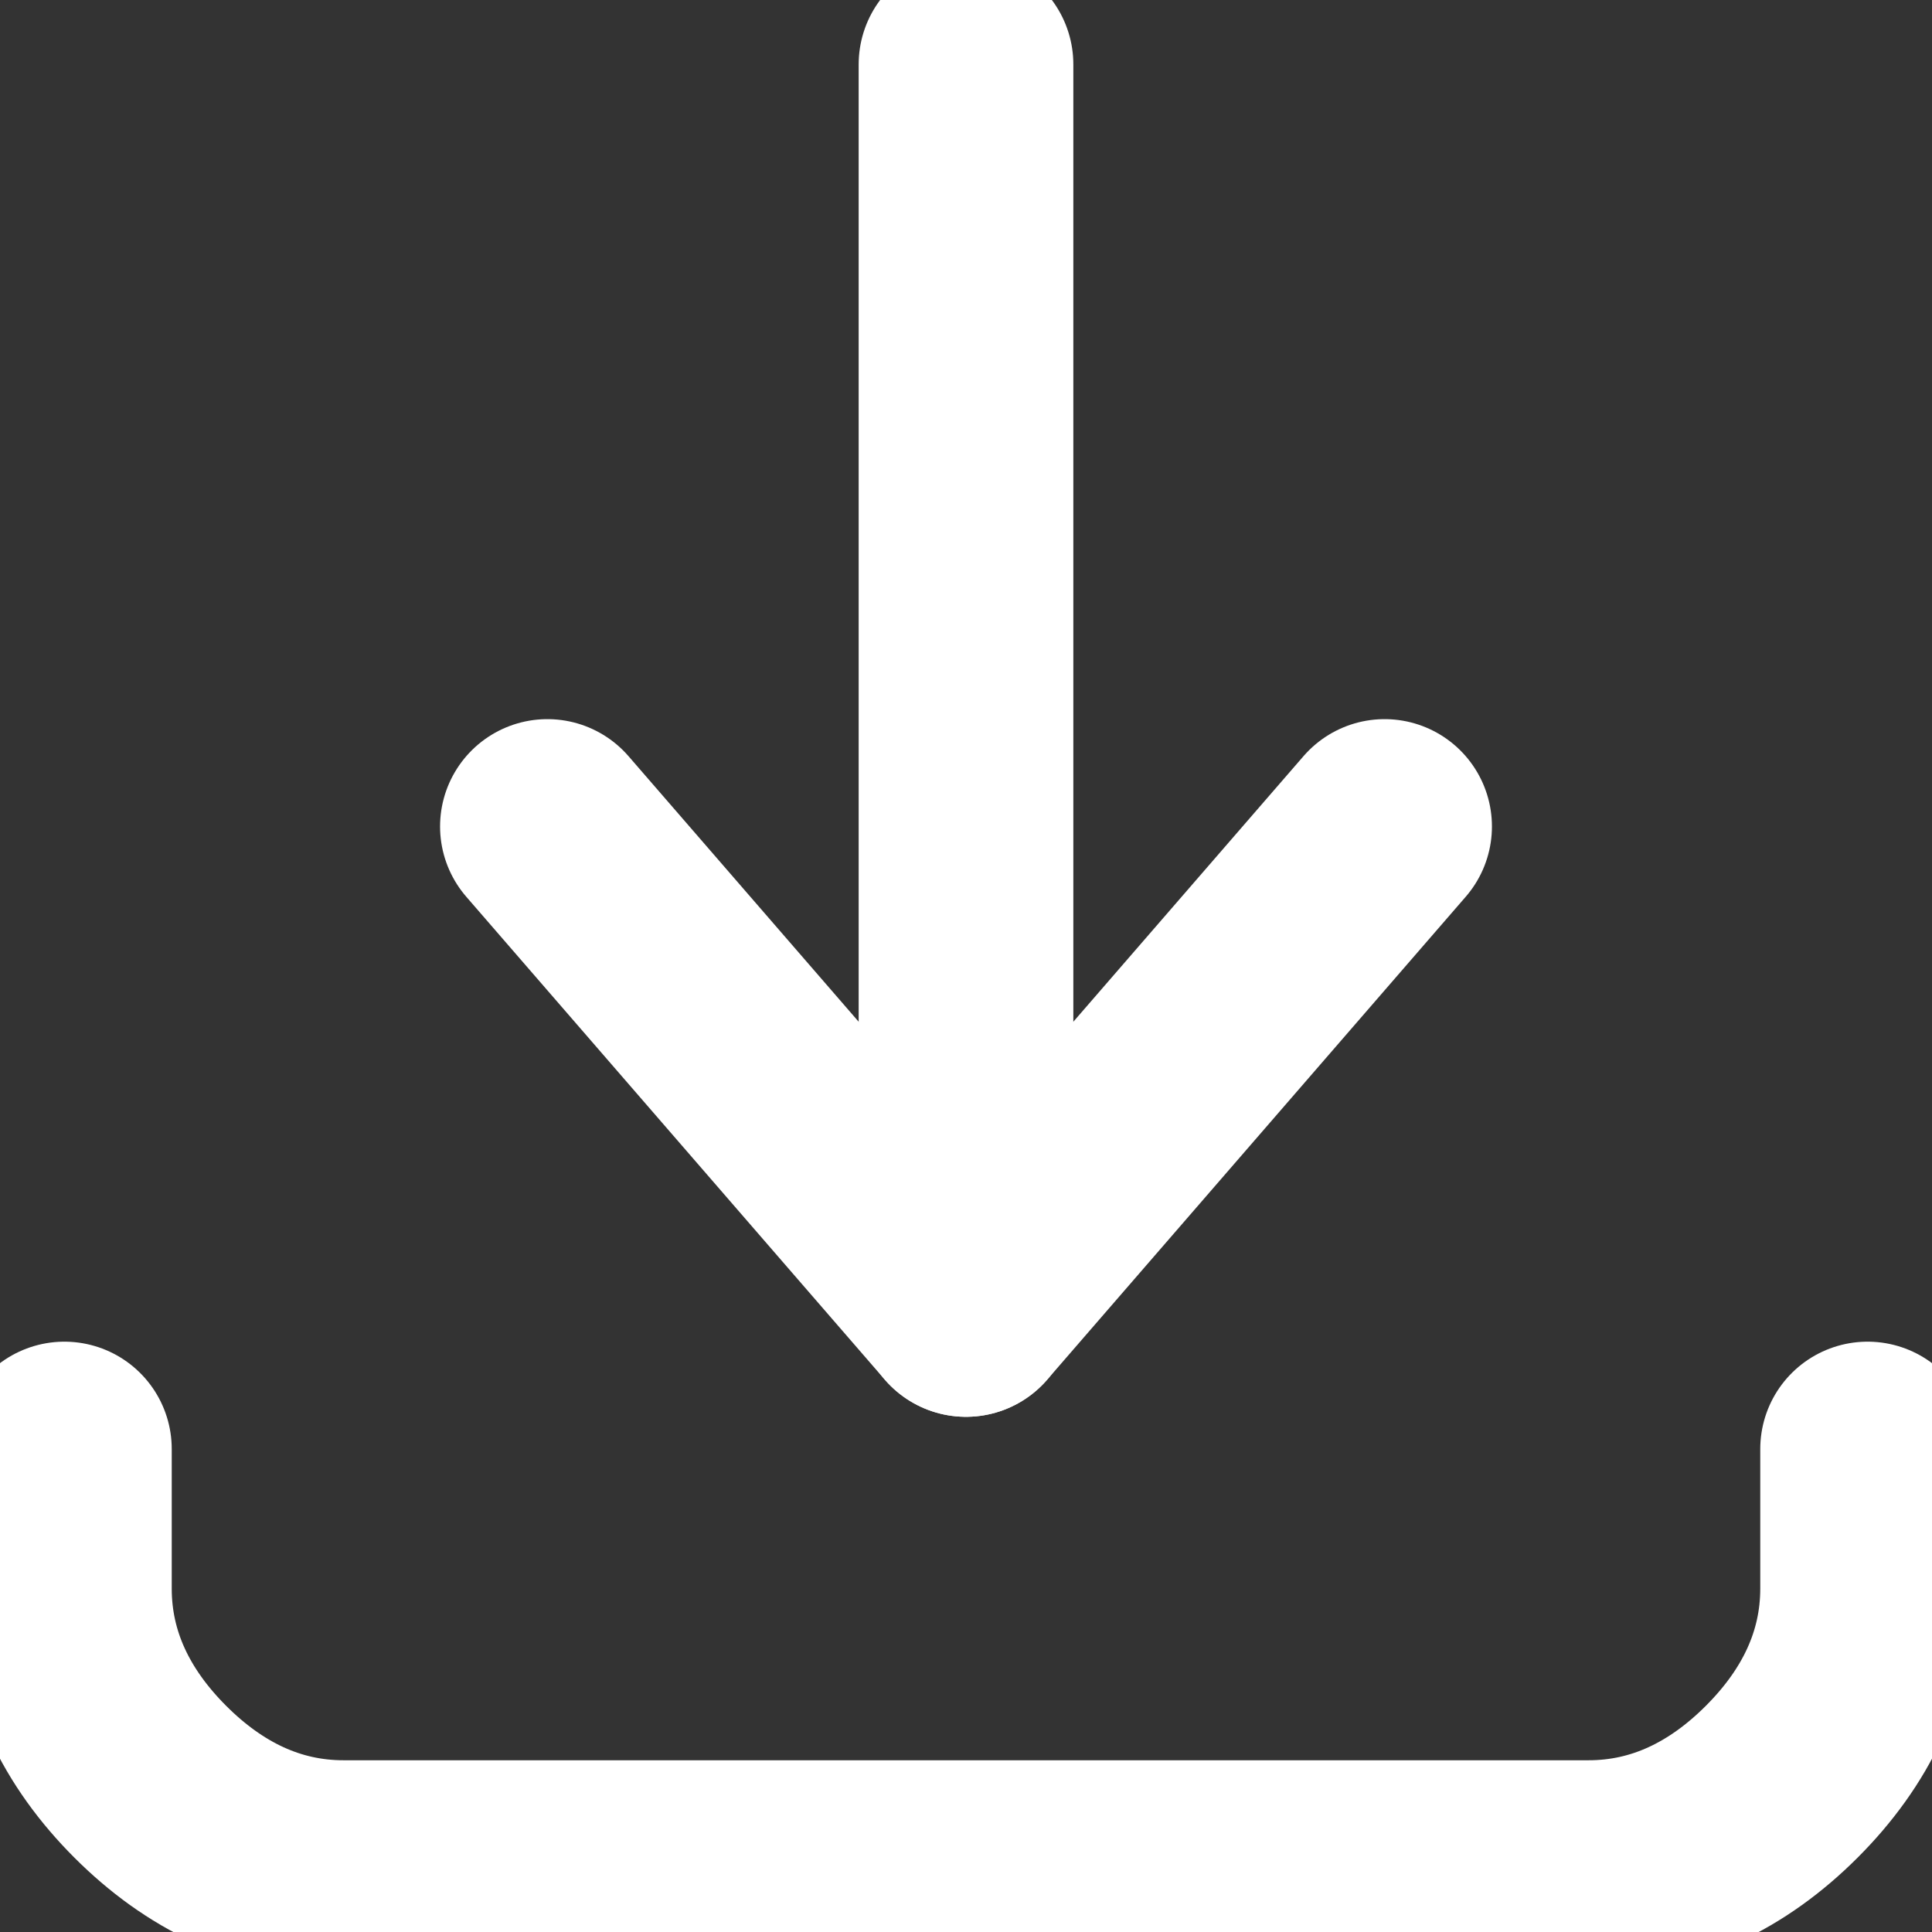 <?xml version="1.0" encoding="utf-8"?>
<!-- Generator: Adobe Illustrator 27.5.0, SVG Export Plug-In . SVG Version: 6.00 Build 0)  -->
<svg version="1.1" id="Calque_1" xmlns="http://www.w3.org/2000/svg" xmlns:xlink="http://www.w3.org/1999/xlink" x="0px" y="0px"
	 viewBox="0 0 18 18" style="enable-background:new 0 0 18 18;" xml:space="preserve">
<rect x="0" y="0" width="18" height="18" fill="#333333" stroke="none"/>
<style type="text/css">
	.st0{fill:none;stroke:#FFFFFF;stroke-width:2;stroke-linecap:round;stroke-linejoin:round;}
</style>
<path class="st0" d="M0.6,13.5v1.3c0,0.7,0.3,1.3,0.8,1.8c0.5,0.5,1.1,0.8,1.8,0.8h11.6c0.7,0,1.3-0.3,1.8-0.8
	c0.5-0.5,0.8-1.1,0.8-1.8v-1.3"/>
<path class="st0" d="M5.1,7.7L9,12.2l3.9-4.5"/>
<path class="st0" d="M9,12.2V0.6"/>
</svg>
